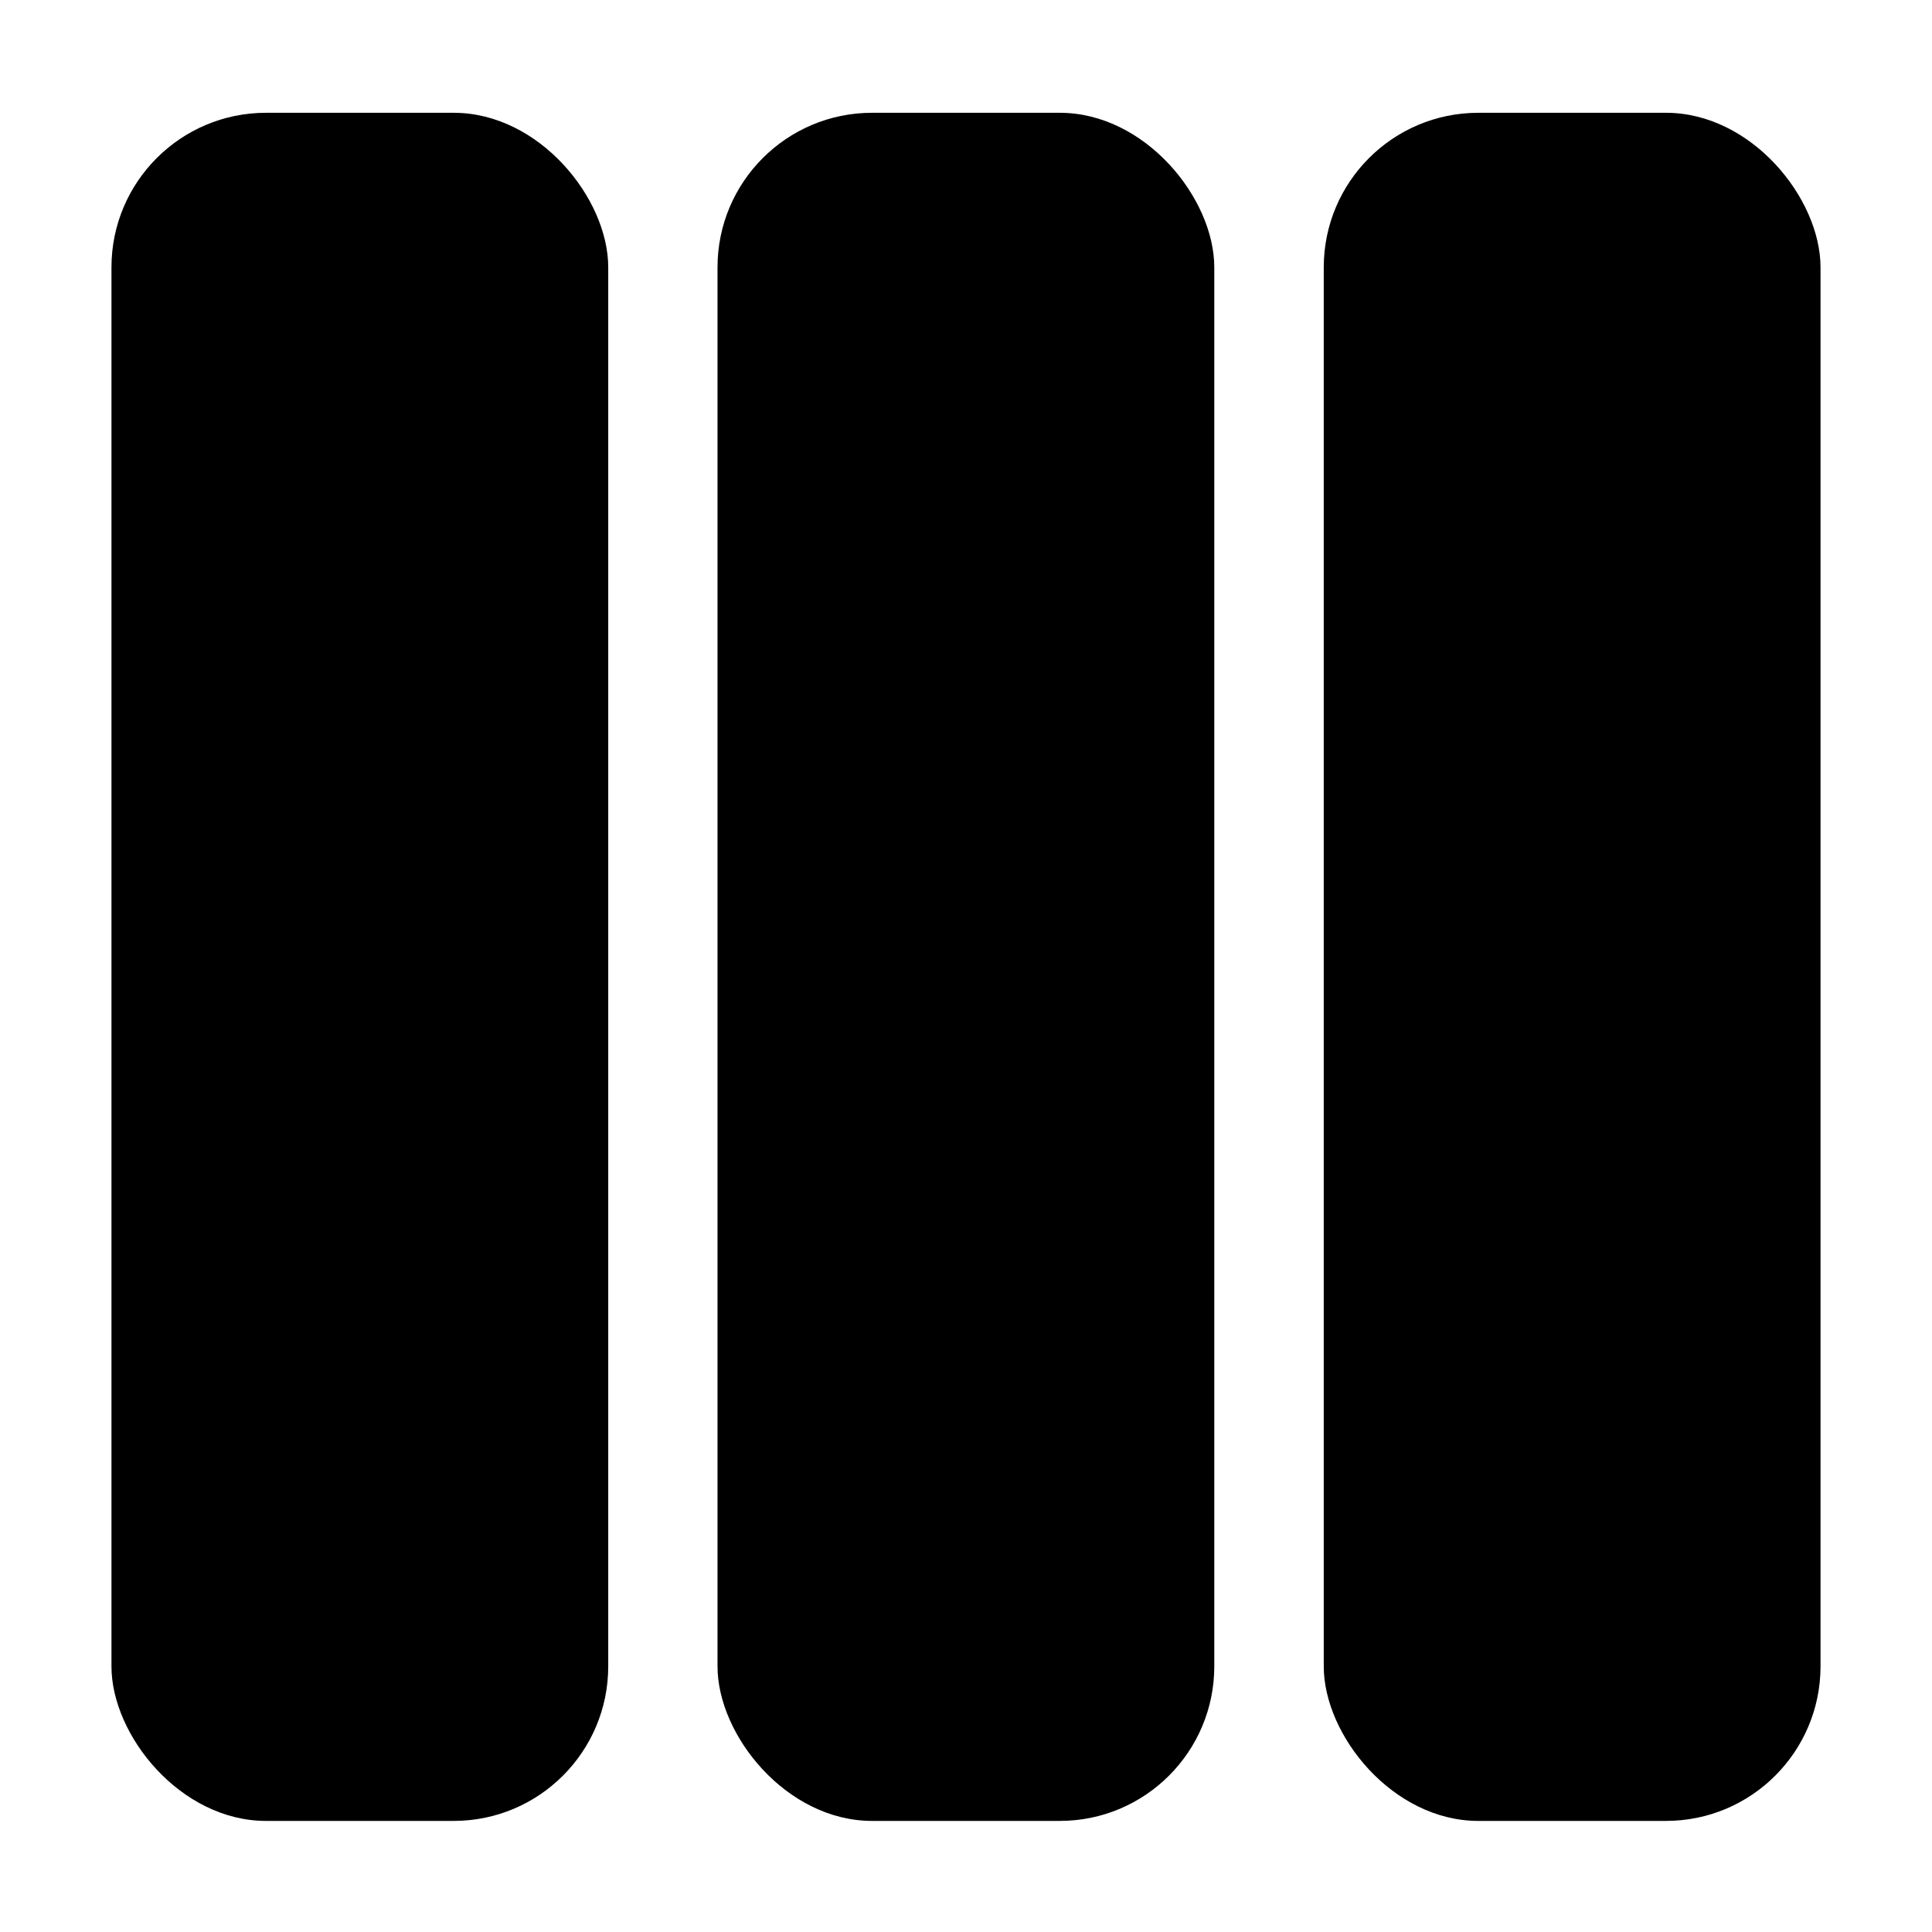 <?xml version="1.0" encoding="UTF-8"?>
<!-- Uploaded to: SVG Find, www.svgfind.com, Generator: SVG Find Mixer Tools -->
<svg fill="#000000" width="800px" height="800px" version="1.1" viewBox="144 144 512 512" xmlns="http://www.w3.org/2000/svg">
 <g>
  <path d="m375.11 173.89h49.727c22.621 0 40.961 22.621 40.961 40.961v370.75c0 22.621-18.34 40.961-40.961 40.961h-49.727c-22.621 0-40.961-22.621-40.961-40.961v-370.75c0-22.621 18.34-40.961 40.961-40.961z"/>
  <path d="m535.77 173.89h49.727c22.621 0 40.961 22.621 40.961 40.961v370.75c0 22.621-18.34 40.961-40.961 40.961h-49.727c-22.621 0-40.961-22.621-40.961-40.961v-370.75c0-22.621 18.34-40.961 40.961-40.961z"/>
  <path d="m214.5 173.89h49.727c22.621 0 40.961 22.621 40.961 40.961v370.75c0 22.621-18.34 40.961-40.961 40.961h-49.727c-22.621 0-40.961-22.621-40.961-40.961v-370.75c0-22.621 18.34-40.961 40.961-40.961z"/>
 </g>
</svg>